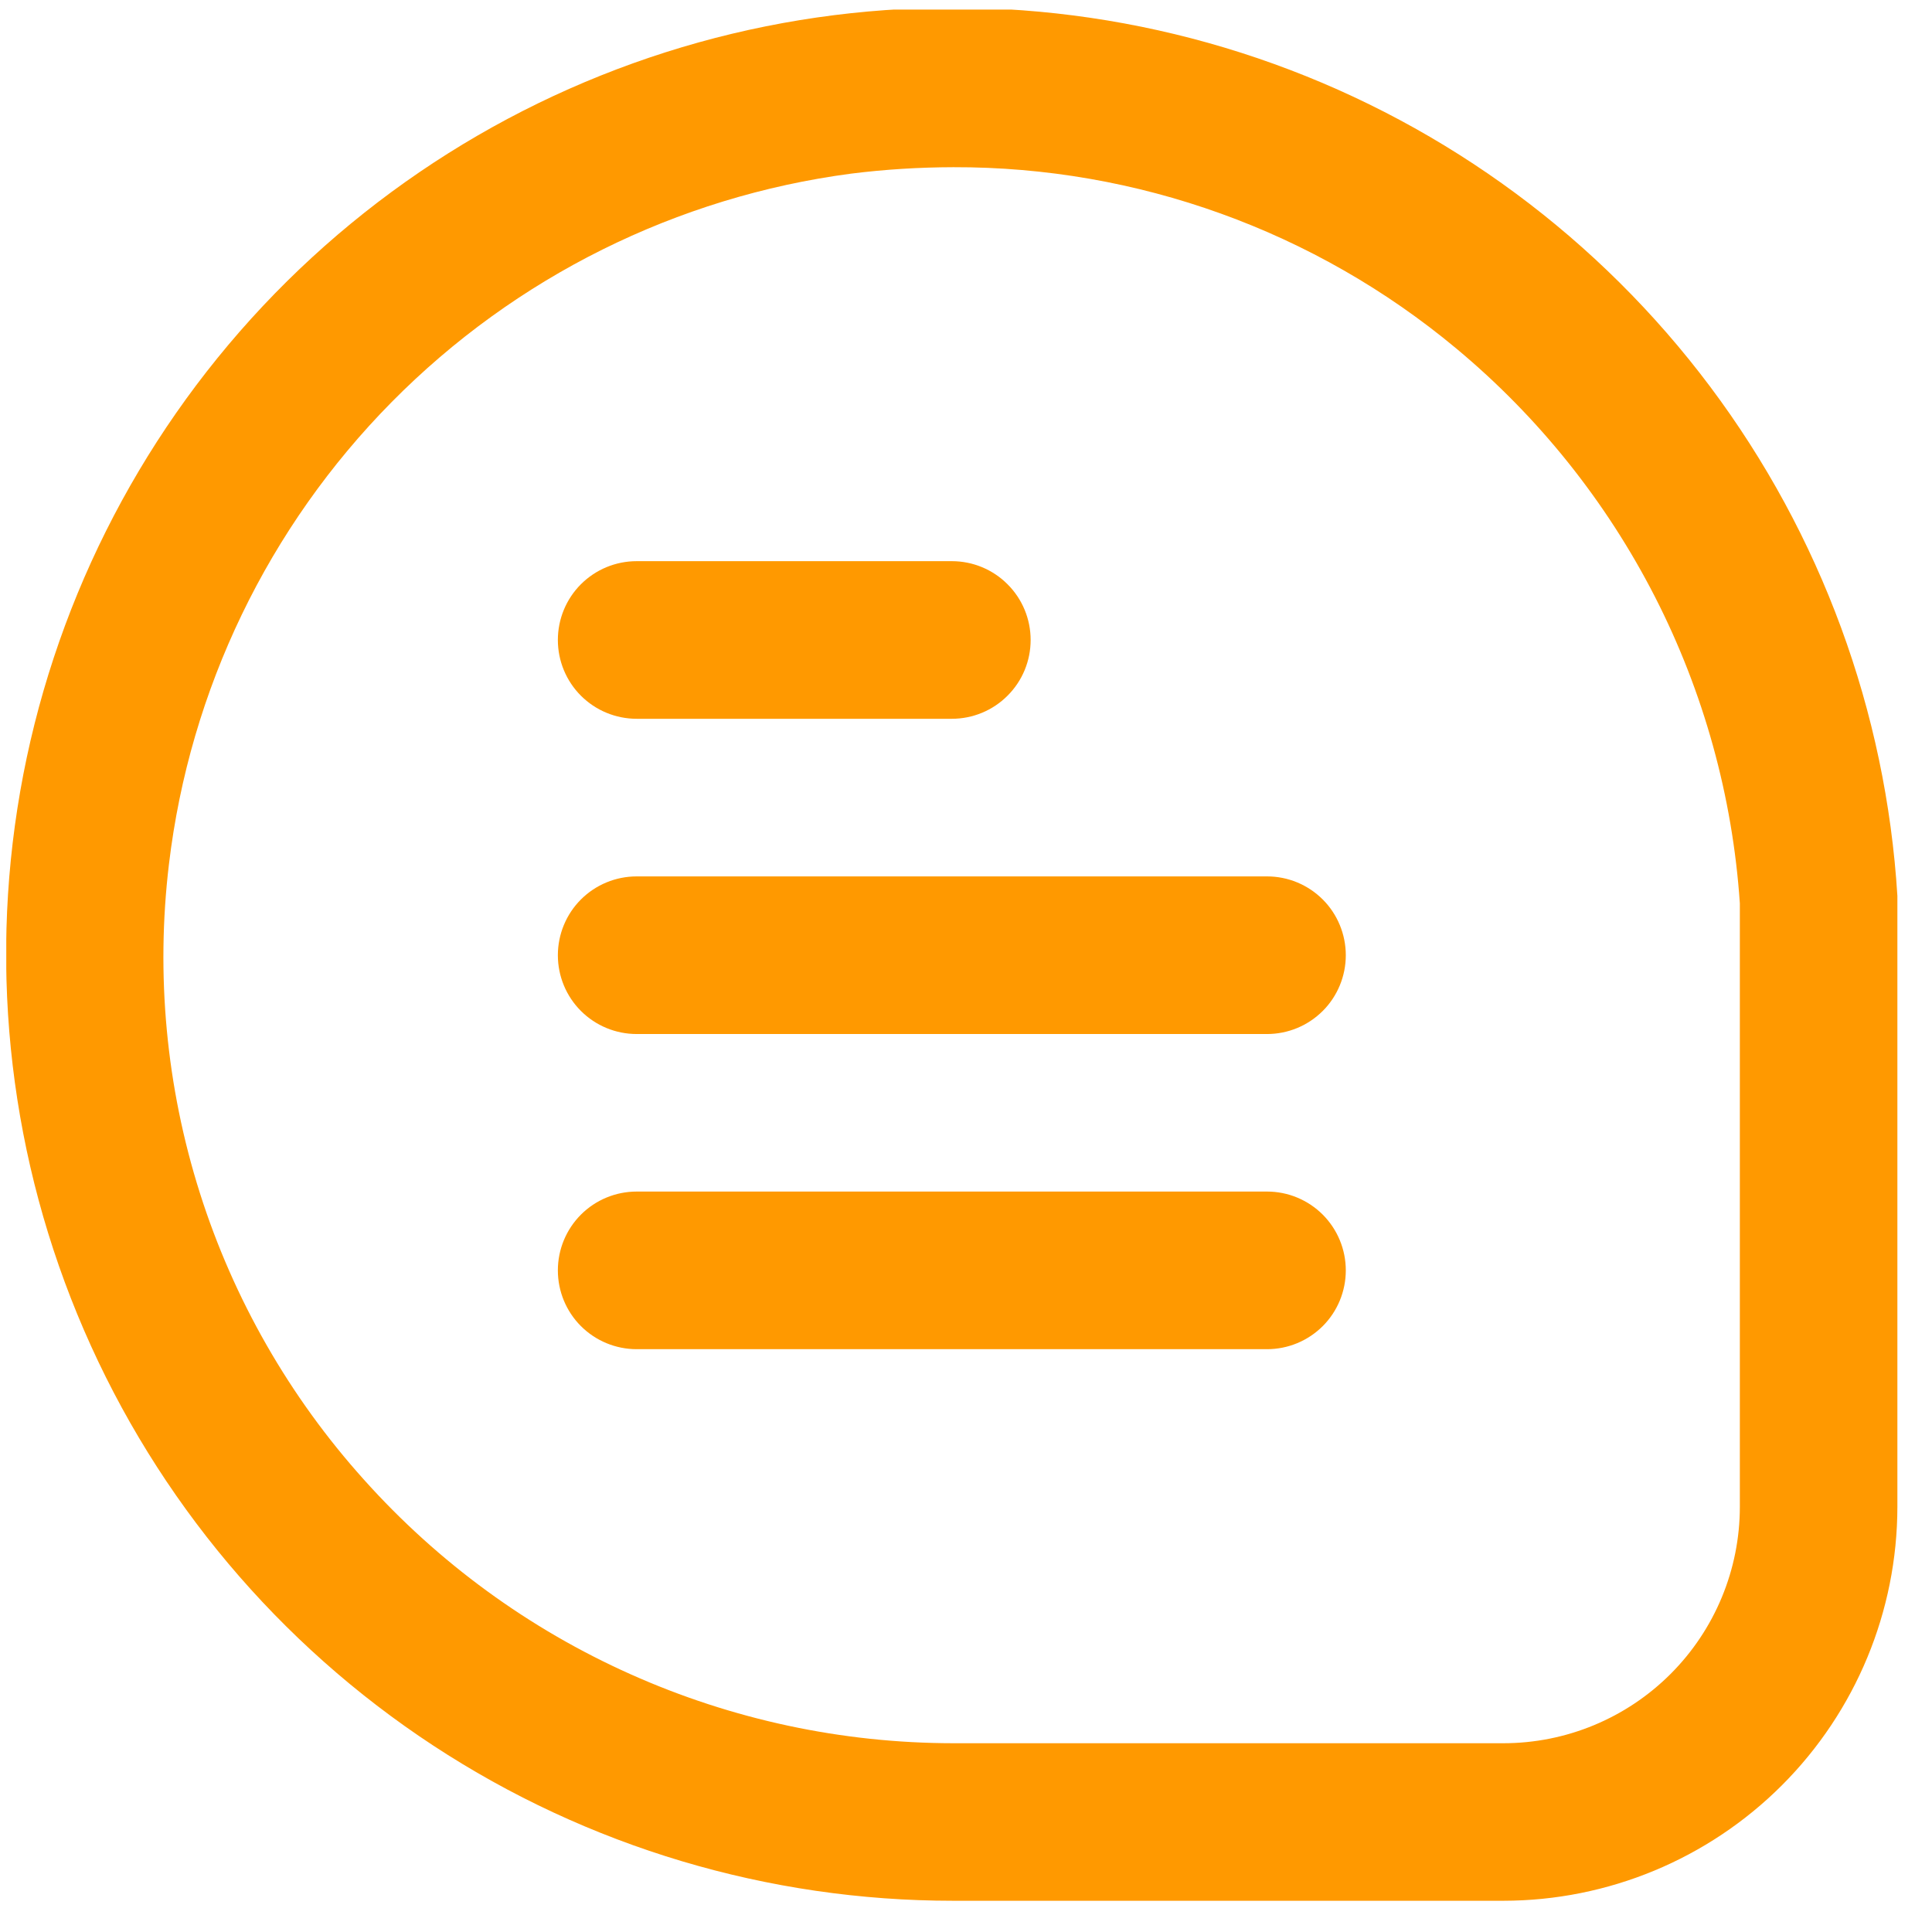 <svg width="24" height="24" viewBox="0 0 24 24" fill="none" xmlns="http://www.w3.org/2000/svg">
<g clip-path="url(#clip0_79_5365)">
<path d="M23.57 11.129C23.429 8.838 22.62 6.639 21.244 4.803C19.867 2.966 17.984 1.573 15.825 0.794C13.666 0.015 11.327 -0.115 9.095 0.419C6.863 0.954 4.837 2.13 3.265 3.802C1.694 5.475 0.646 7.571 0.251 9.831C-0.143 12.092 0.132 14.419 1.044 16.525C1.955 18.631 3.463 20.424 5.382 21.684C7.3 22.943 9.546 23.613 11.841 23.612H18.676C19.974 23.611 21.218 23.095 22.136 22.177C23.053 21.26 23.569 20.016 23.57 18.718V11.129ZM21.613 18.718C21.613 19.497 21.303 20.244 20.753 20.794C20.202 21.345 19.455 21.655 18.676 21.655H11.841C10.459 21.654 9.094 21.362 7.833 20.798C6.572 20.235 5.444 19.411 4.522 18.382C3.597 17.354 2.901 16.139 2.483 14.82C2.065 13.501 1.934 12.107 2.099 10.733C2.358 8.566 3.332 6.547 4.866 4.994C6.401 3.441 8.408 2.443 10.572 2.157C10.994 2.104 11.419 2.078 11.844 2.077C14.126 2.071 16.336 2.868 18.089 4.328C19.112 5.179 19.952 6.229 20.558 7.413C21.164 8.598 21.523 9.894 21.613 11.222V18.718Z" fill="#FF9900"/>
<path d="M7.909 8.929H11.824C12.084 8.929 12.333 8.826 12.516 8.642C12.7 8.459 12.803 8.21 12.803 7.95C12.803 7.69 12.7 7.441 12.516 7.258C12.333 7.074 12.084 6.971 11.824 6.971H7.909C7.649 6.971 7.4 7.074 7.216 7.258C7.033 7.441 6.93 7.69 6.93 7.95C6.93 8.21 7.033 8.459 7.216 8.642C7.4 8.826 7.649 8.929 7.909 8.929Z" fill="#FF9900"/>
<path d="M15.74 10.887H7.909C7.649 10.887 7.4 10.99 7.216 11.174C7.033 11.357 6.93 11.607 6.93 11.866C6.93 12.126 7.033 12.375 7.216 12.558C7.4 12.742 7.649 12.845 7.909 12.845H15.74C15.999 12.845 16.248 12.742 16.432 12.558C16.615 12.375 16.718 12.126 16.718 11.866C16.718 11.607 16.615 11.357 16.432 11.174C16.248 10.99 15.999 10.887 15.74 10.887Z" fill="#FF9900"/>
<path d="M15.74 14.802H7.909C7.649 14.802 7.4 14.905 7.216 15.089C7.033 15.273 6.93 15.521 6.93 15.781C6.93 16.041 7.033 16.29 7.216 16.473C7.4 16.657 7.649 16.76 7.909 16.76H15.74C15.999 16.76 16.248 16.657 16.432 16.473C16.615 16.29 16.718 16.041 16.718 15.781C16.718 15.521 16.615 15.273 16.432 15.089C16.248 14.905 15.999 14.802 15.74 14.802Z" fill="#FF9900"/>
</g>
<defs>
<clipPath id="clip0_79_5365">
<rect width="23.493" height="23.493" fill="white" transform="translate(0.078 0.119)"/>
</clipPath>
</defs>
</svg>
